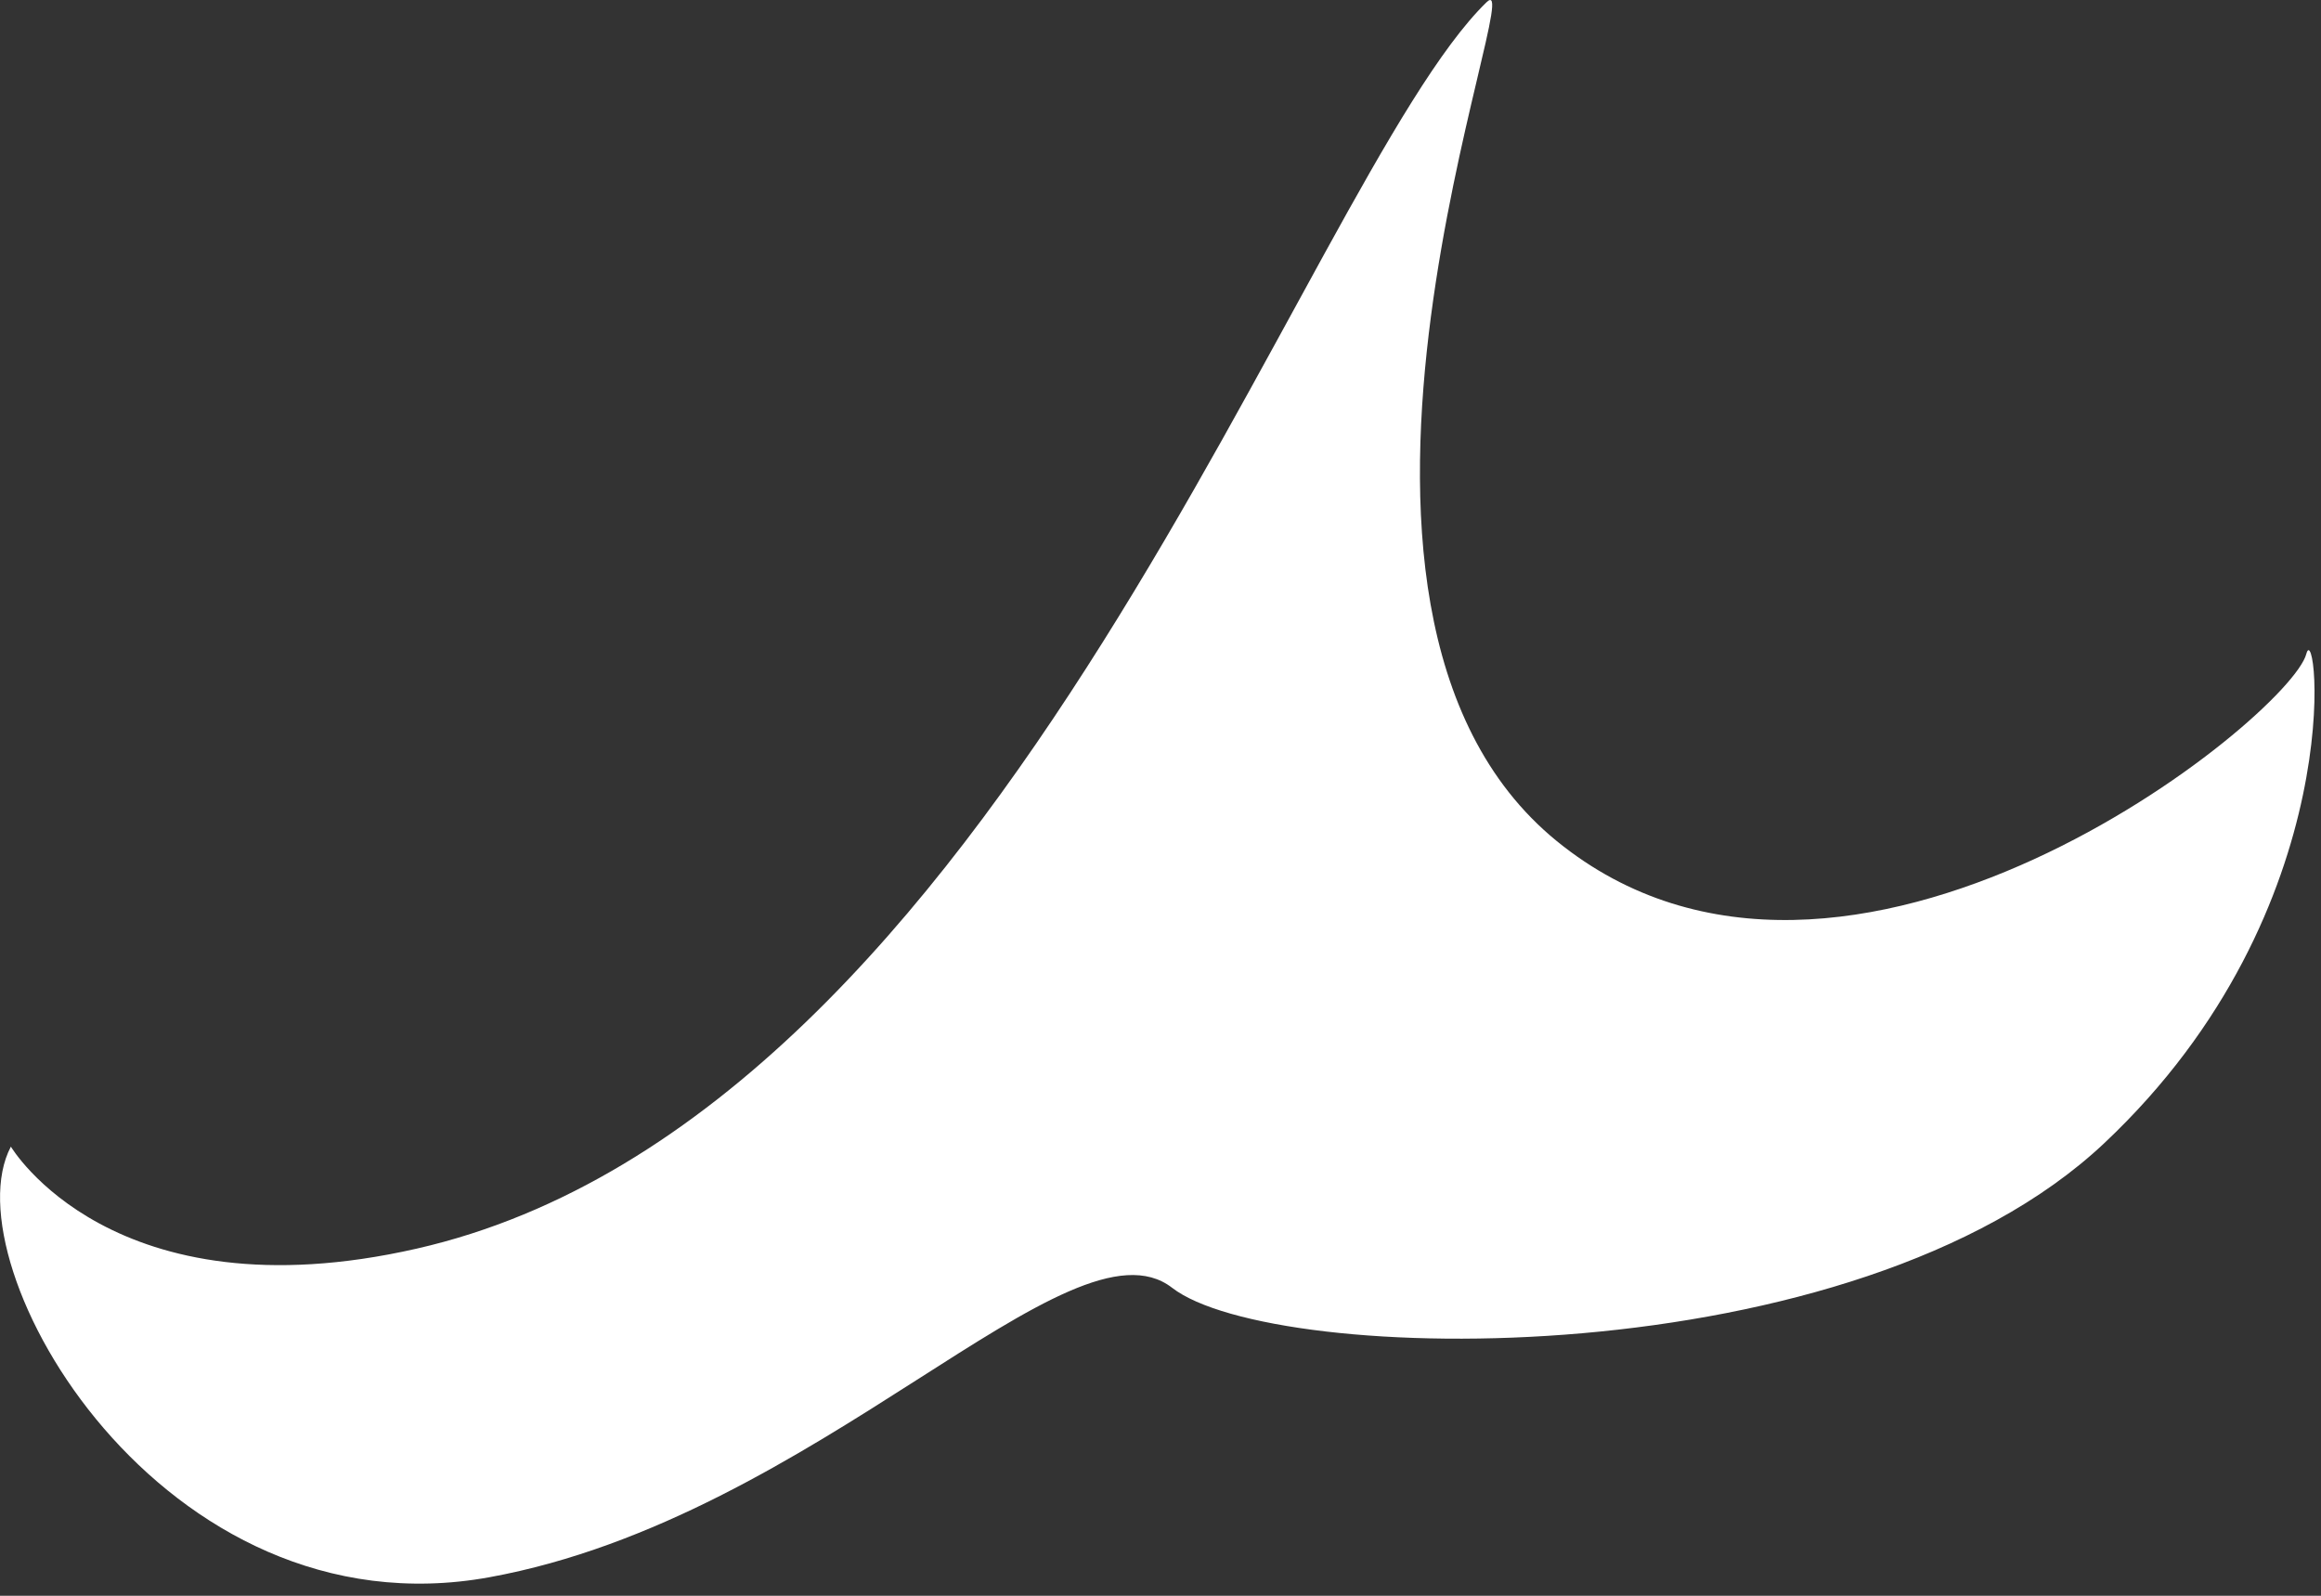 <?xml version="1.0" encoding="utf-8"?>
<svg xmlns="http://www.w3.org/2000/svg" fill="none" height="100%" overflow="visible" preserveAspectRatio="none" style="display: block;" viewBox="0 0 16 11" width="100%">
<rect x="0" y="0" width="16" height="11" fill="#333333" stroke="none"/>
<path d="M0.075 7.904C0.075 7.904 0.773 9.085 2.873 8.607C6.91 7.688 8.989 1.241 10.247 0.016C10.571 -0.299 8.741 4.176 10.732 5.798C12.723 7.419 15.785 4.943 15.899 4.507C15.971 4.231 16.227 6.261 14.505 7.881C12.783 9.502 8.78 9.419 8.08 8.877C7.38 8.335 5.635 10.46 3.375 10.872C1.115 11.284 -0.355 8.715 0.075 7.904Z" fill="white" id="Vector"/>
</svg>